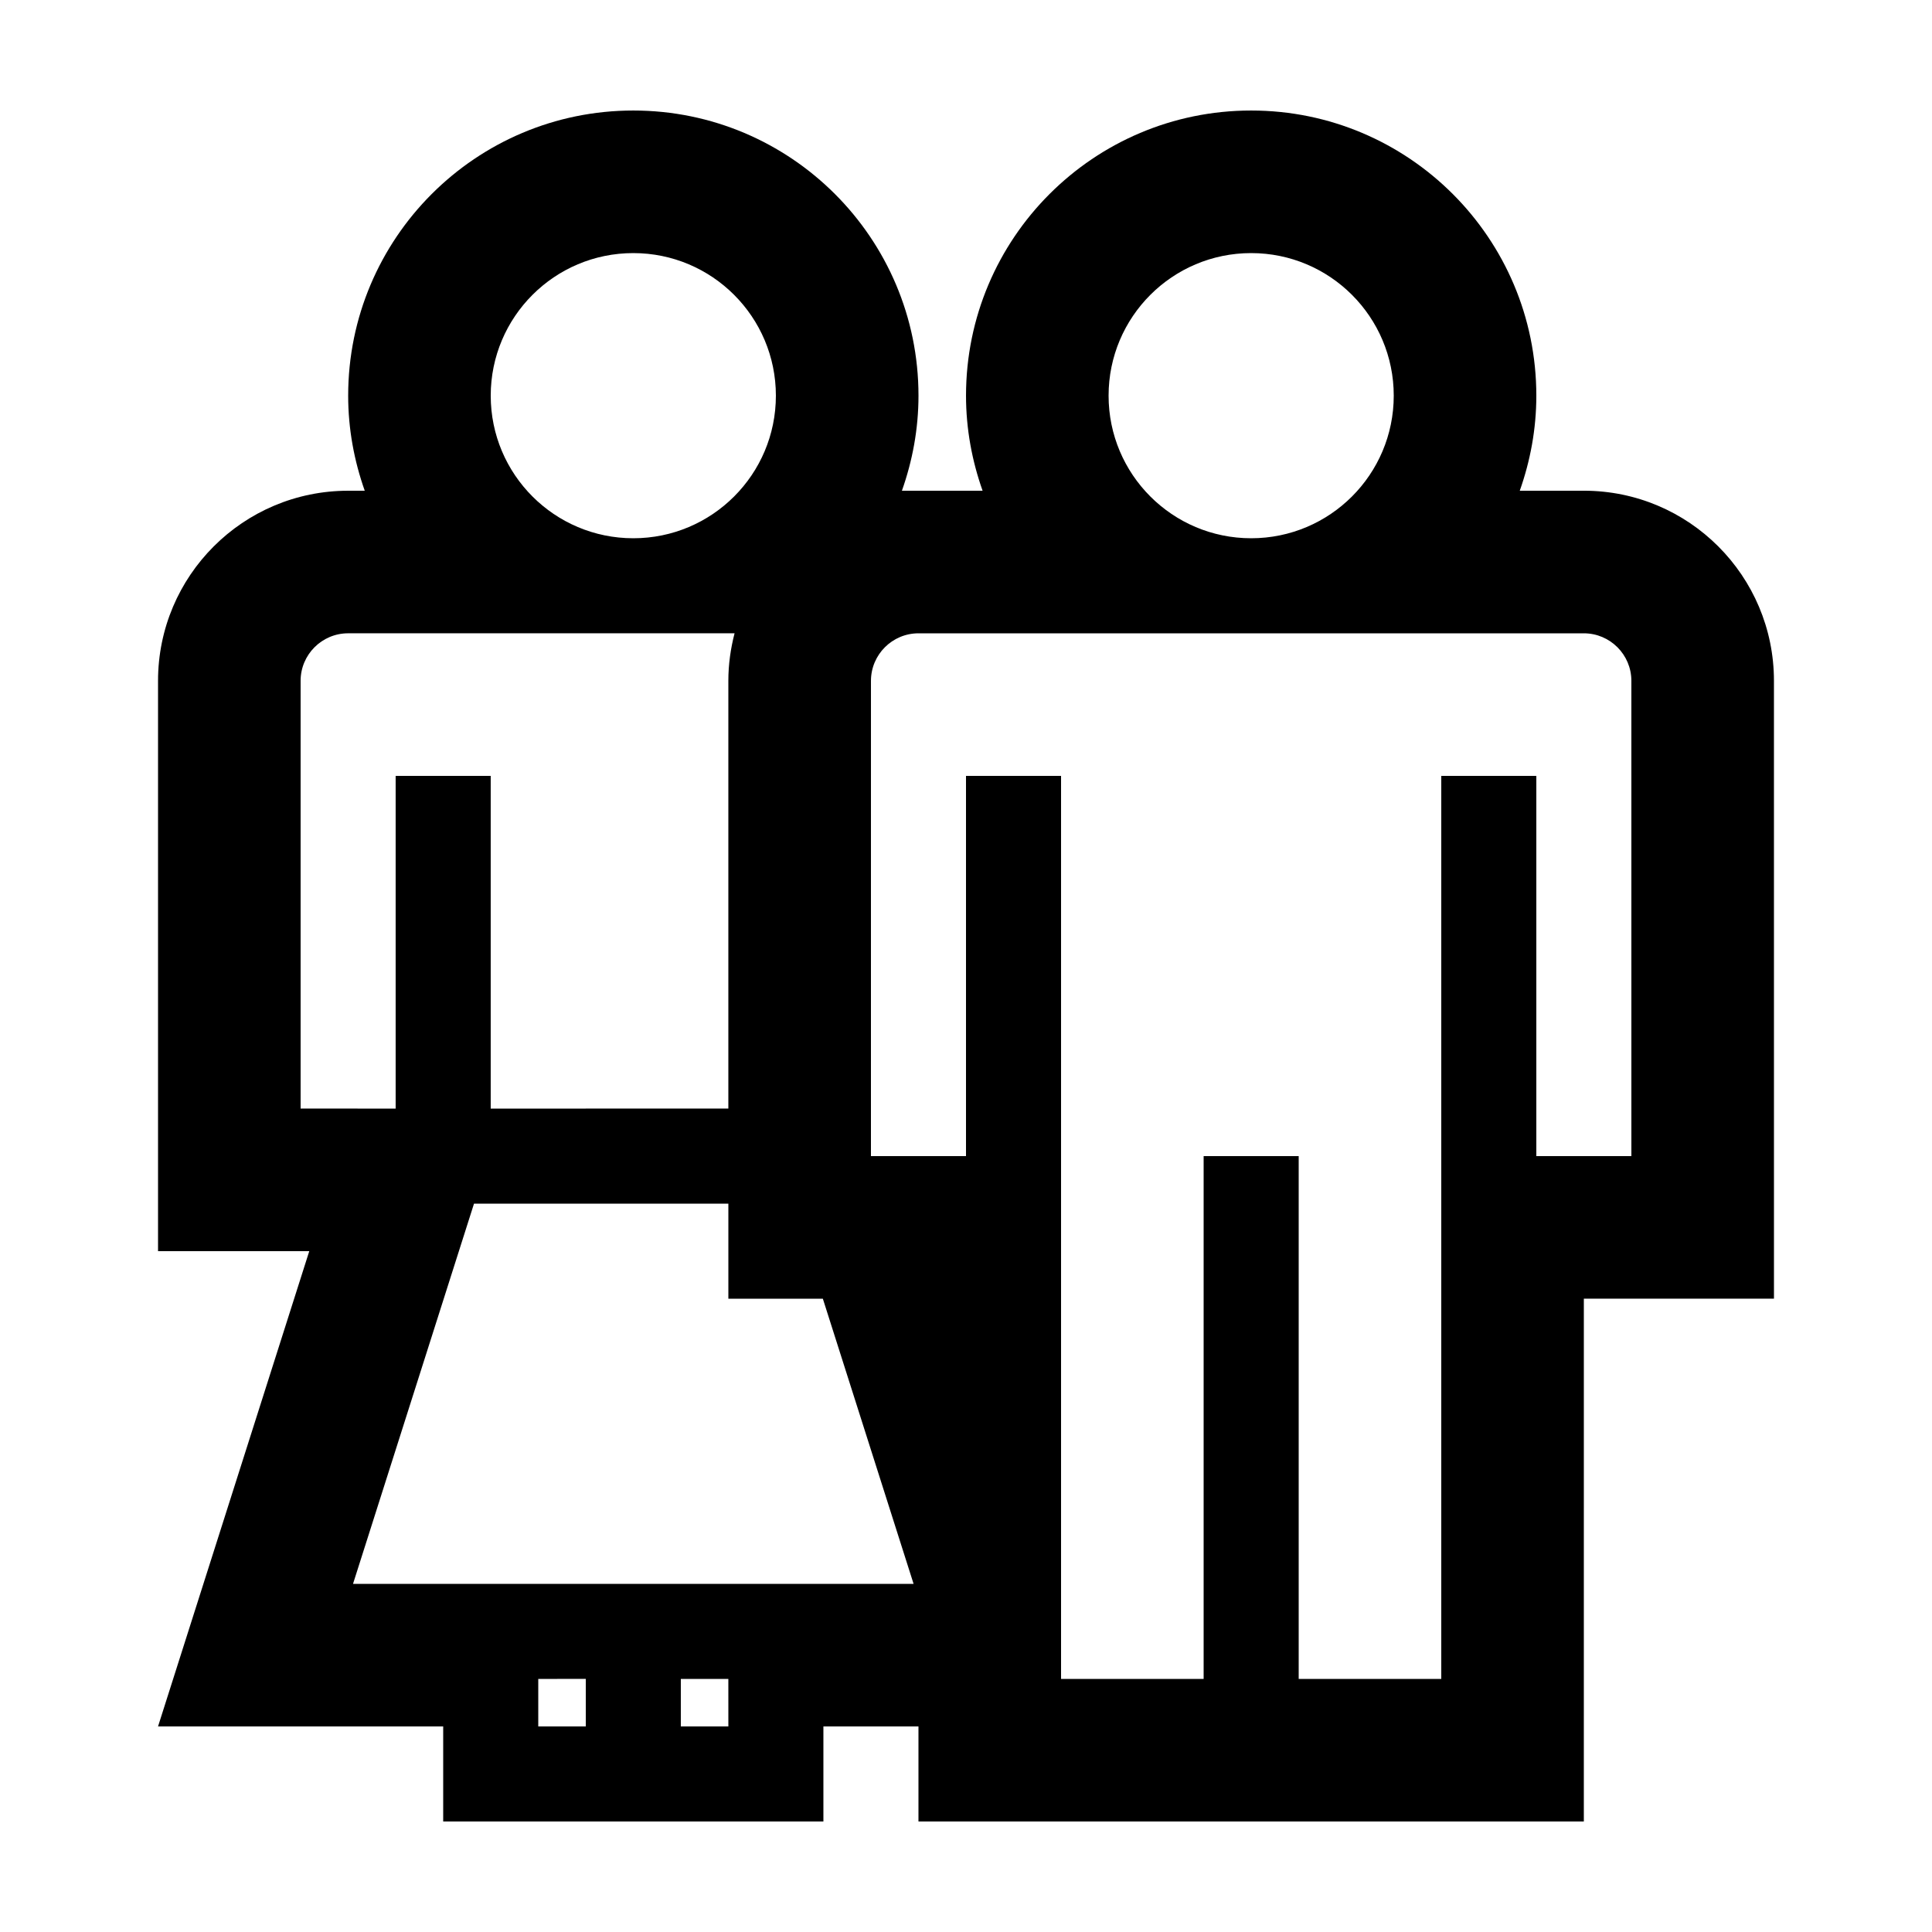<?xml version="1.0" encoding="UTF-8"?>
<!-- The Best Svg Icon site in the world: iconSvg.co, Visit us! https://iconsvg.co -->
<svg fill="#000000" width="800px" height="800px" version="1.1" viewBox="144 144 512 512" xmlns="http://www.w3.org/2000/svg">
 <path d="m563.74 274.05h-16.988c2.793-7.891 4.391-16.344 4.391-25.191 0-41.734-33.836-75.57-75.57-75.57-41.734 0-75.57 33.836-75.57 75.57 0 8.848 1.598 17.301 4.394 25.191h-21.383c2.793-7.891 4.394-16.344 4.394-25.191 0-41.734-33.836-75.57-75.57-75.57-41.734 0-75.57 33.836-75.57 75.57 0 8.848 1.598 17.301 4.394 25.191h-4.398c-27.824 0-50.383 22.555-50.383 50.383v151.14h40.078l-40.078 125.95h75.57v25.191h100.76v-25.191h25.191v25.191h176.33l0.004-138.55h50.383l-0.004-163.74c0-27.824-22.555-50.379-50.379-50.379zm-88.168-62.977c20.867 0 37.785 16.918 37.785 37.785 0 20.867-16.918 37.785-37.785 37.785-20.867 0-37.785-16.918-37.785-37.785 0-20.867 16.918-37.785 37.785-37.785zm-163.74 0c20.867 0 37.785 16.918 37.785 37.785 0 20.867-16.918 37.785-37.785 37.785-20.867 0-37.785-16.918-37.785-37.785 0-20.867 16.918-37.785 37.785-37.785zm-88.168 226.71v-113.36c0-6.949 5.652-12.594 12.594-12.594h102.41c-1.039 4.031-1.648 8.238-1.648 12.594v113.36l-62.977 0.004v-88.168h-25.191v88.168zm75.574 163.74h-12.594v-12.594l12.594-0.004zm37.785 0h-12.598v-12.594h12.594zm-99.469-37.785 32.062-100.76h67.406v25.191h25.039l24.047 75.57zm338.78-113.36h-25.191v-100.76h-25.191v239.31h-37.785v-138.55h-25.191v138.55h-37.785v-239.31h-25.191v100.76h-25.191l0.004-125.95c0-6.949 5.652-12.594 12.594-12.594h176.33c6.941 0 12.594 5.648 12.594 12.594z"/>
</svg>